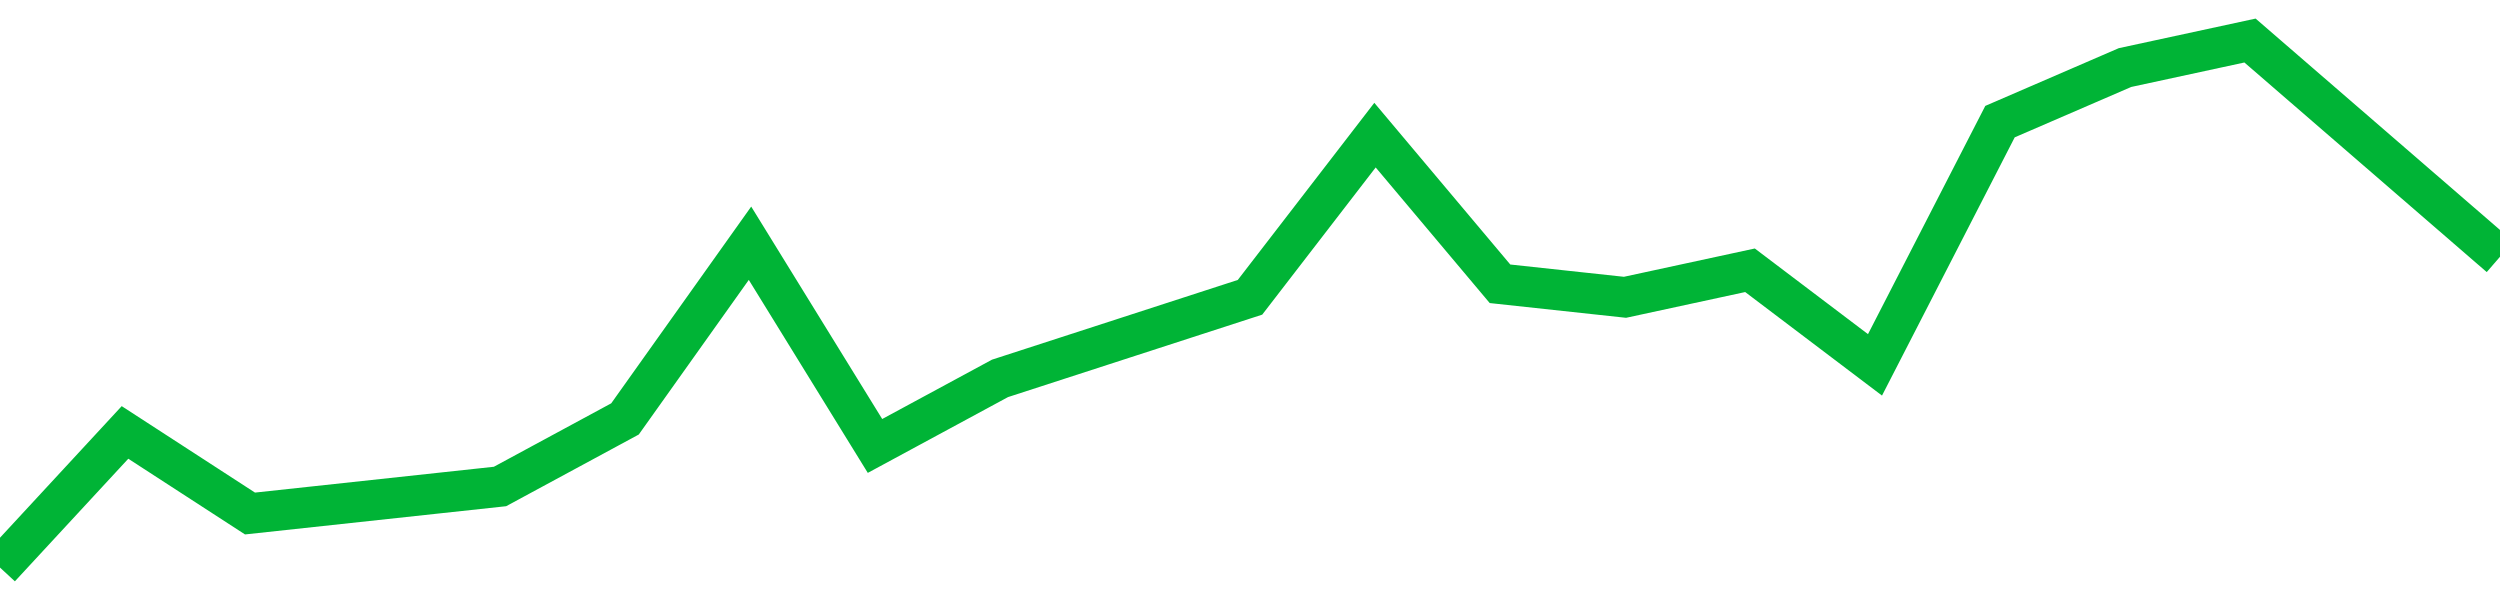 <!-- Generated with https://github.com/jxxe/sparkline/ --><svg viewBox="0 0 185 45" class="sparkline" xmlns="http://www.w3.org/2000/svg"><path class="sparkline--fill" d="M 0 42 L 0 42 L 9.25 32 L 18.5 38 L 27.75 37 L 37 36 L 46.25 31 L 55.5 18 L 64.75 33 L 74 28 L 83.25 25 L 92.5 22 L 101.75 10 L 111 21 L 120.25 22 L 129.5 20 L 138.75 27 L 148 9 L 157.25 5 L 166.5 3 L 175.75 11 L 185 19 V 45 L 0 45 Z" stroke="none" fill="none" ></path><path class="sparkline--line" d="M 0 42 L 0 42 L 9.25 32 L 18.5 38 L 27.75 37 L 37 36 L 46.25 31 L 55.5 18 L 64.75 33 L 74 28 L 83.25 25 L 92.5 22 L 101.75 10 L 111 21 L 120.25 22 L 129.5 20 L 138.75 27 L 148 9 L 157.25 5 L 166.5 3 L 175.75 11 L 185 19" fill="none" stroke-width="3" stroke="#00B436" ></path></svg>